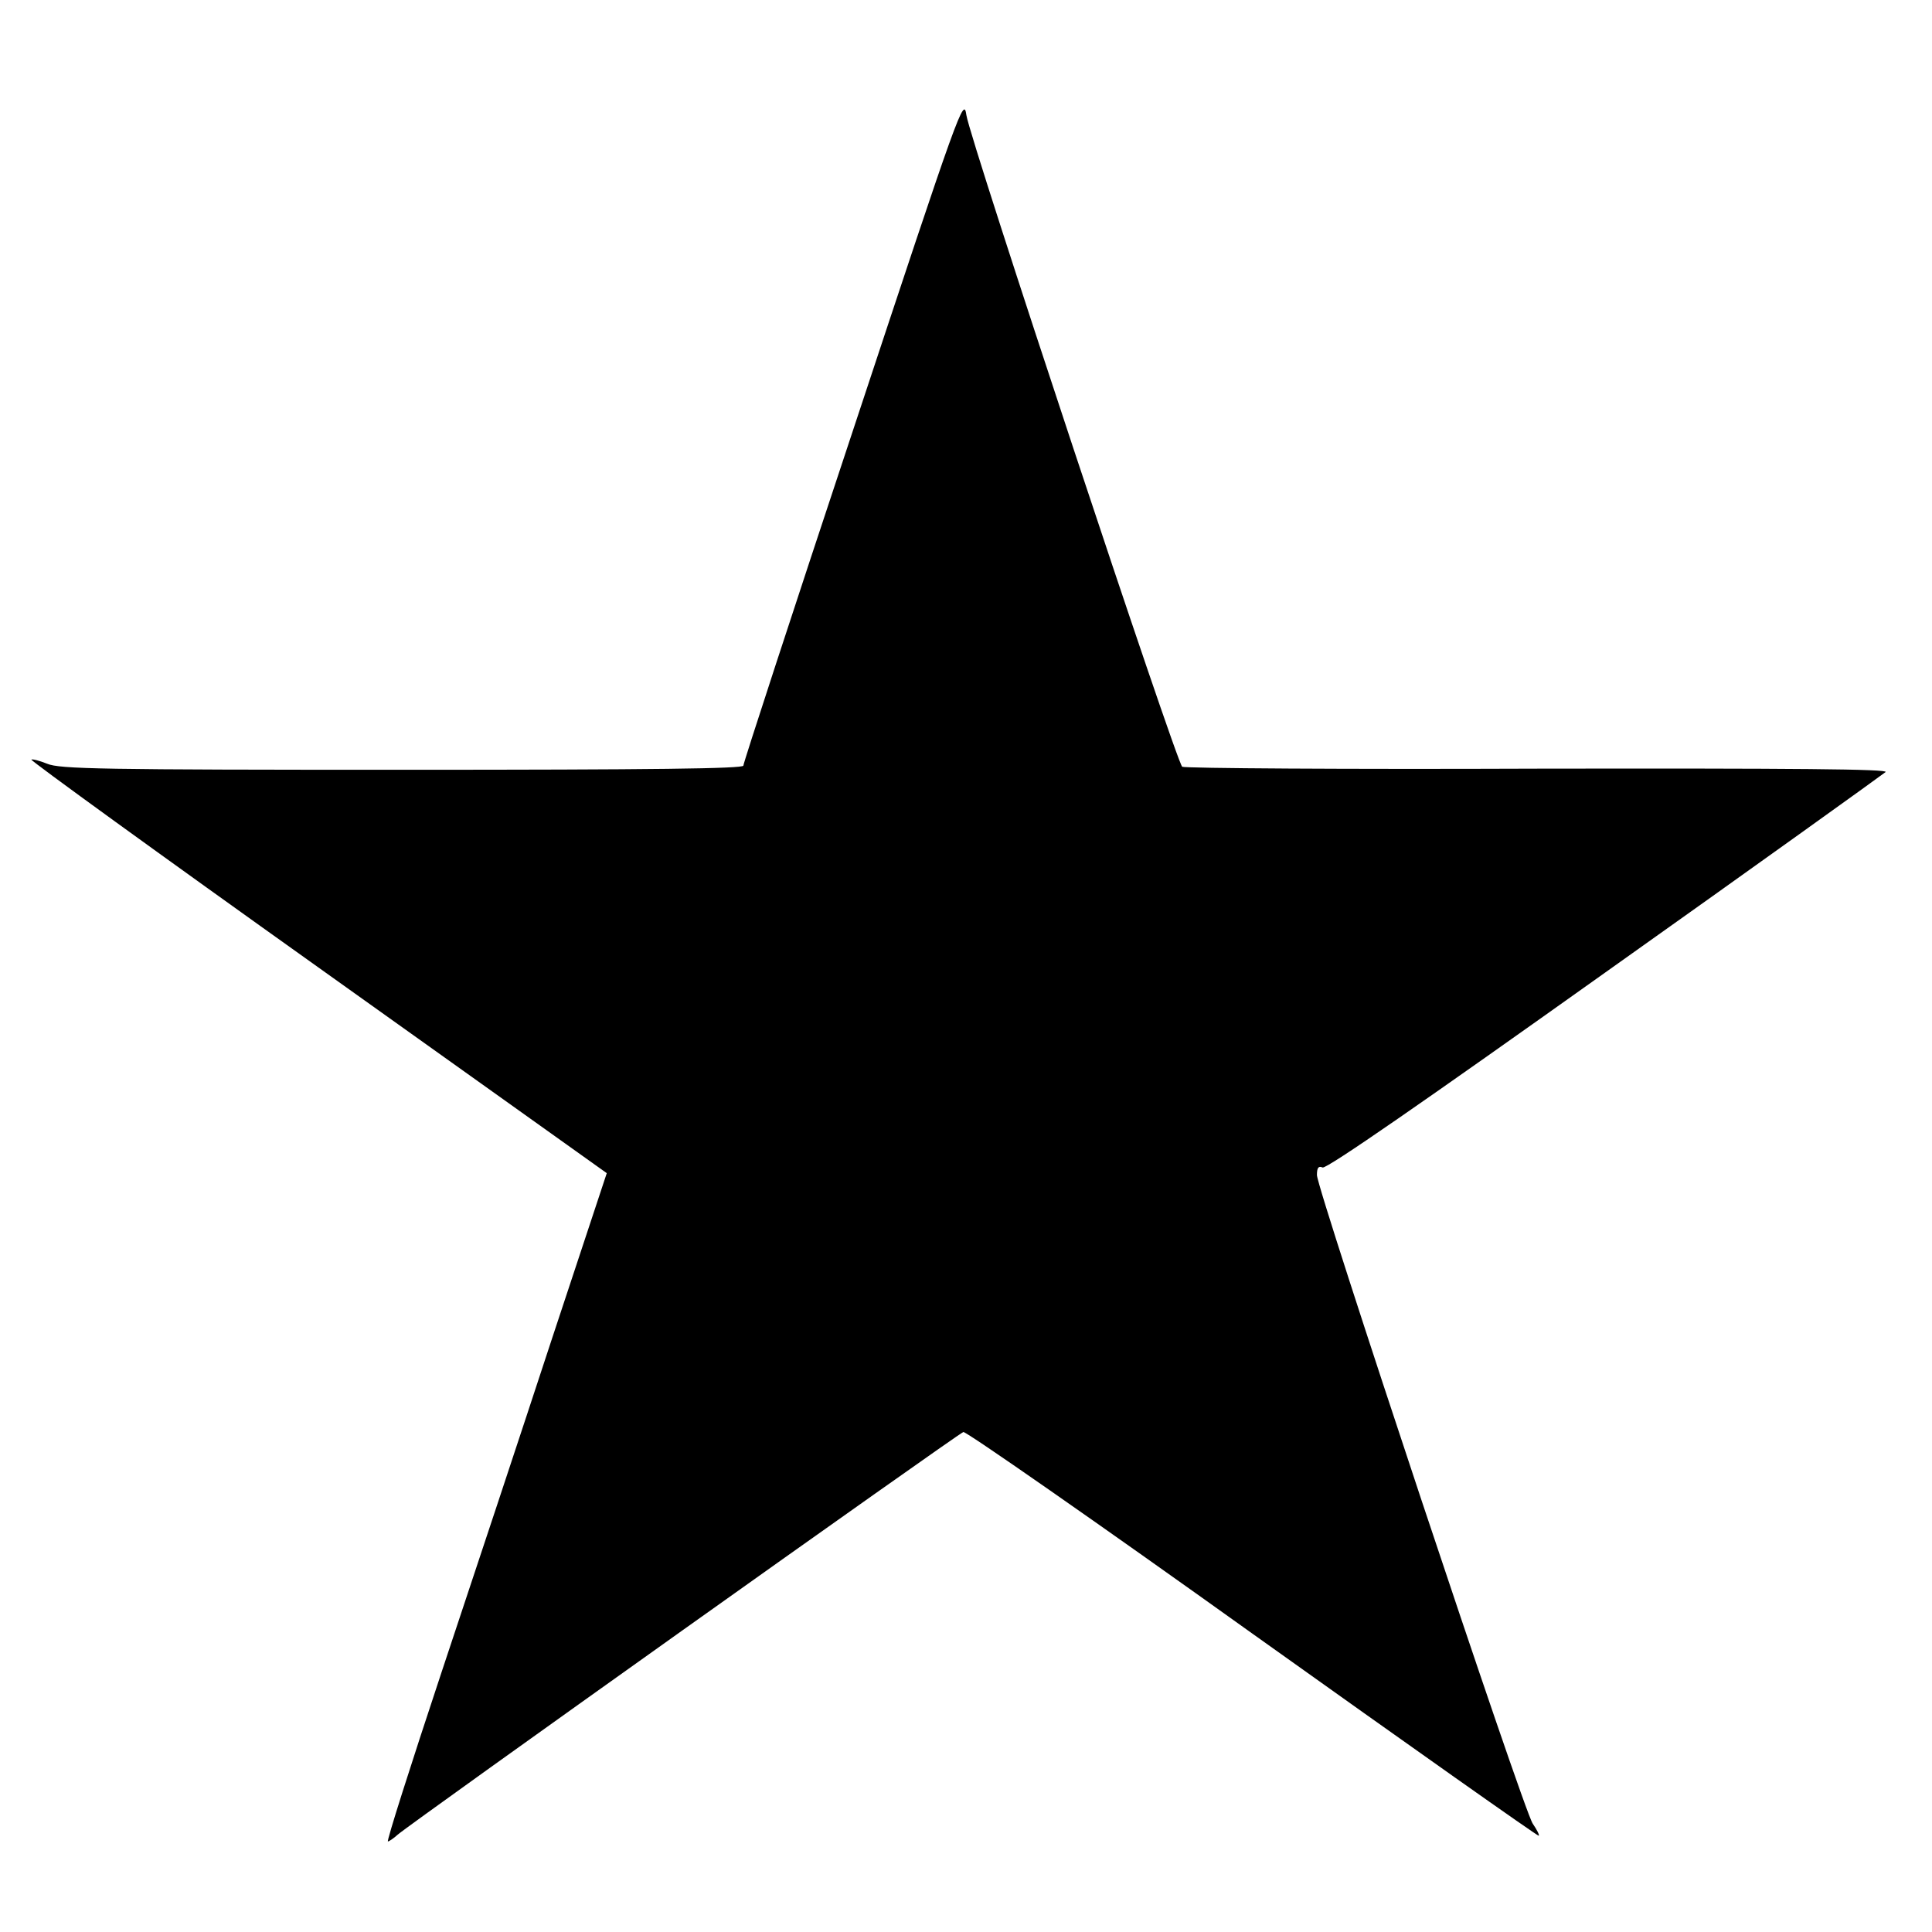 <?xml version="1.0" standalone="no"?>
<!DOCTYPE svg PUBLIC "-//W3C//DTD SVG 20010904//EN"
 "http://www.w3.org/TR/2001/REC-SVG-20010904/DTD/svg10.dtd">
<svg version="1.0" xmlns="http://www.w3.org/2000/svg"
 width="512pt" height="512pt" viewBox="0 0 512 512"
 preserveAspectRatio="xMidYMid meet">
<g transform="translate(0,512) scale(0.1,-0.1)"
fill="#000000" stroke="none">
<path d="M2262 3984 c-161 -485 -292 -886 -292 -893 0 -8 -236 -11 -904 -11
-796 0 -908 2 -941 16 -20 8 -39 13 -42 11 -2 -3 340 -251 761 -551 l764 -545
-145 -438 c-79 -241 -211 -639 -293 -885 -82 -247 -146 -448 -142 -448 3 0 15
8 26 18 30 27 1484 1062 1499 1067 7 2 352 -238 767 -535 415 -296 756 -537
758 -535 2 2 -5 16 -16 32 -24 33 -572 1681 -572 1719 0 19 4 25 15 20 11 -4
269 175 748 516 403 286 737 526 744 532 9 8 -240 10 -920 9 -513 -2 -937 1
-944 5 -15 10 -563 1663 -572 1727 -7 49 -16 24 -299 -831z"/>
</g>
</svg>
